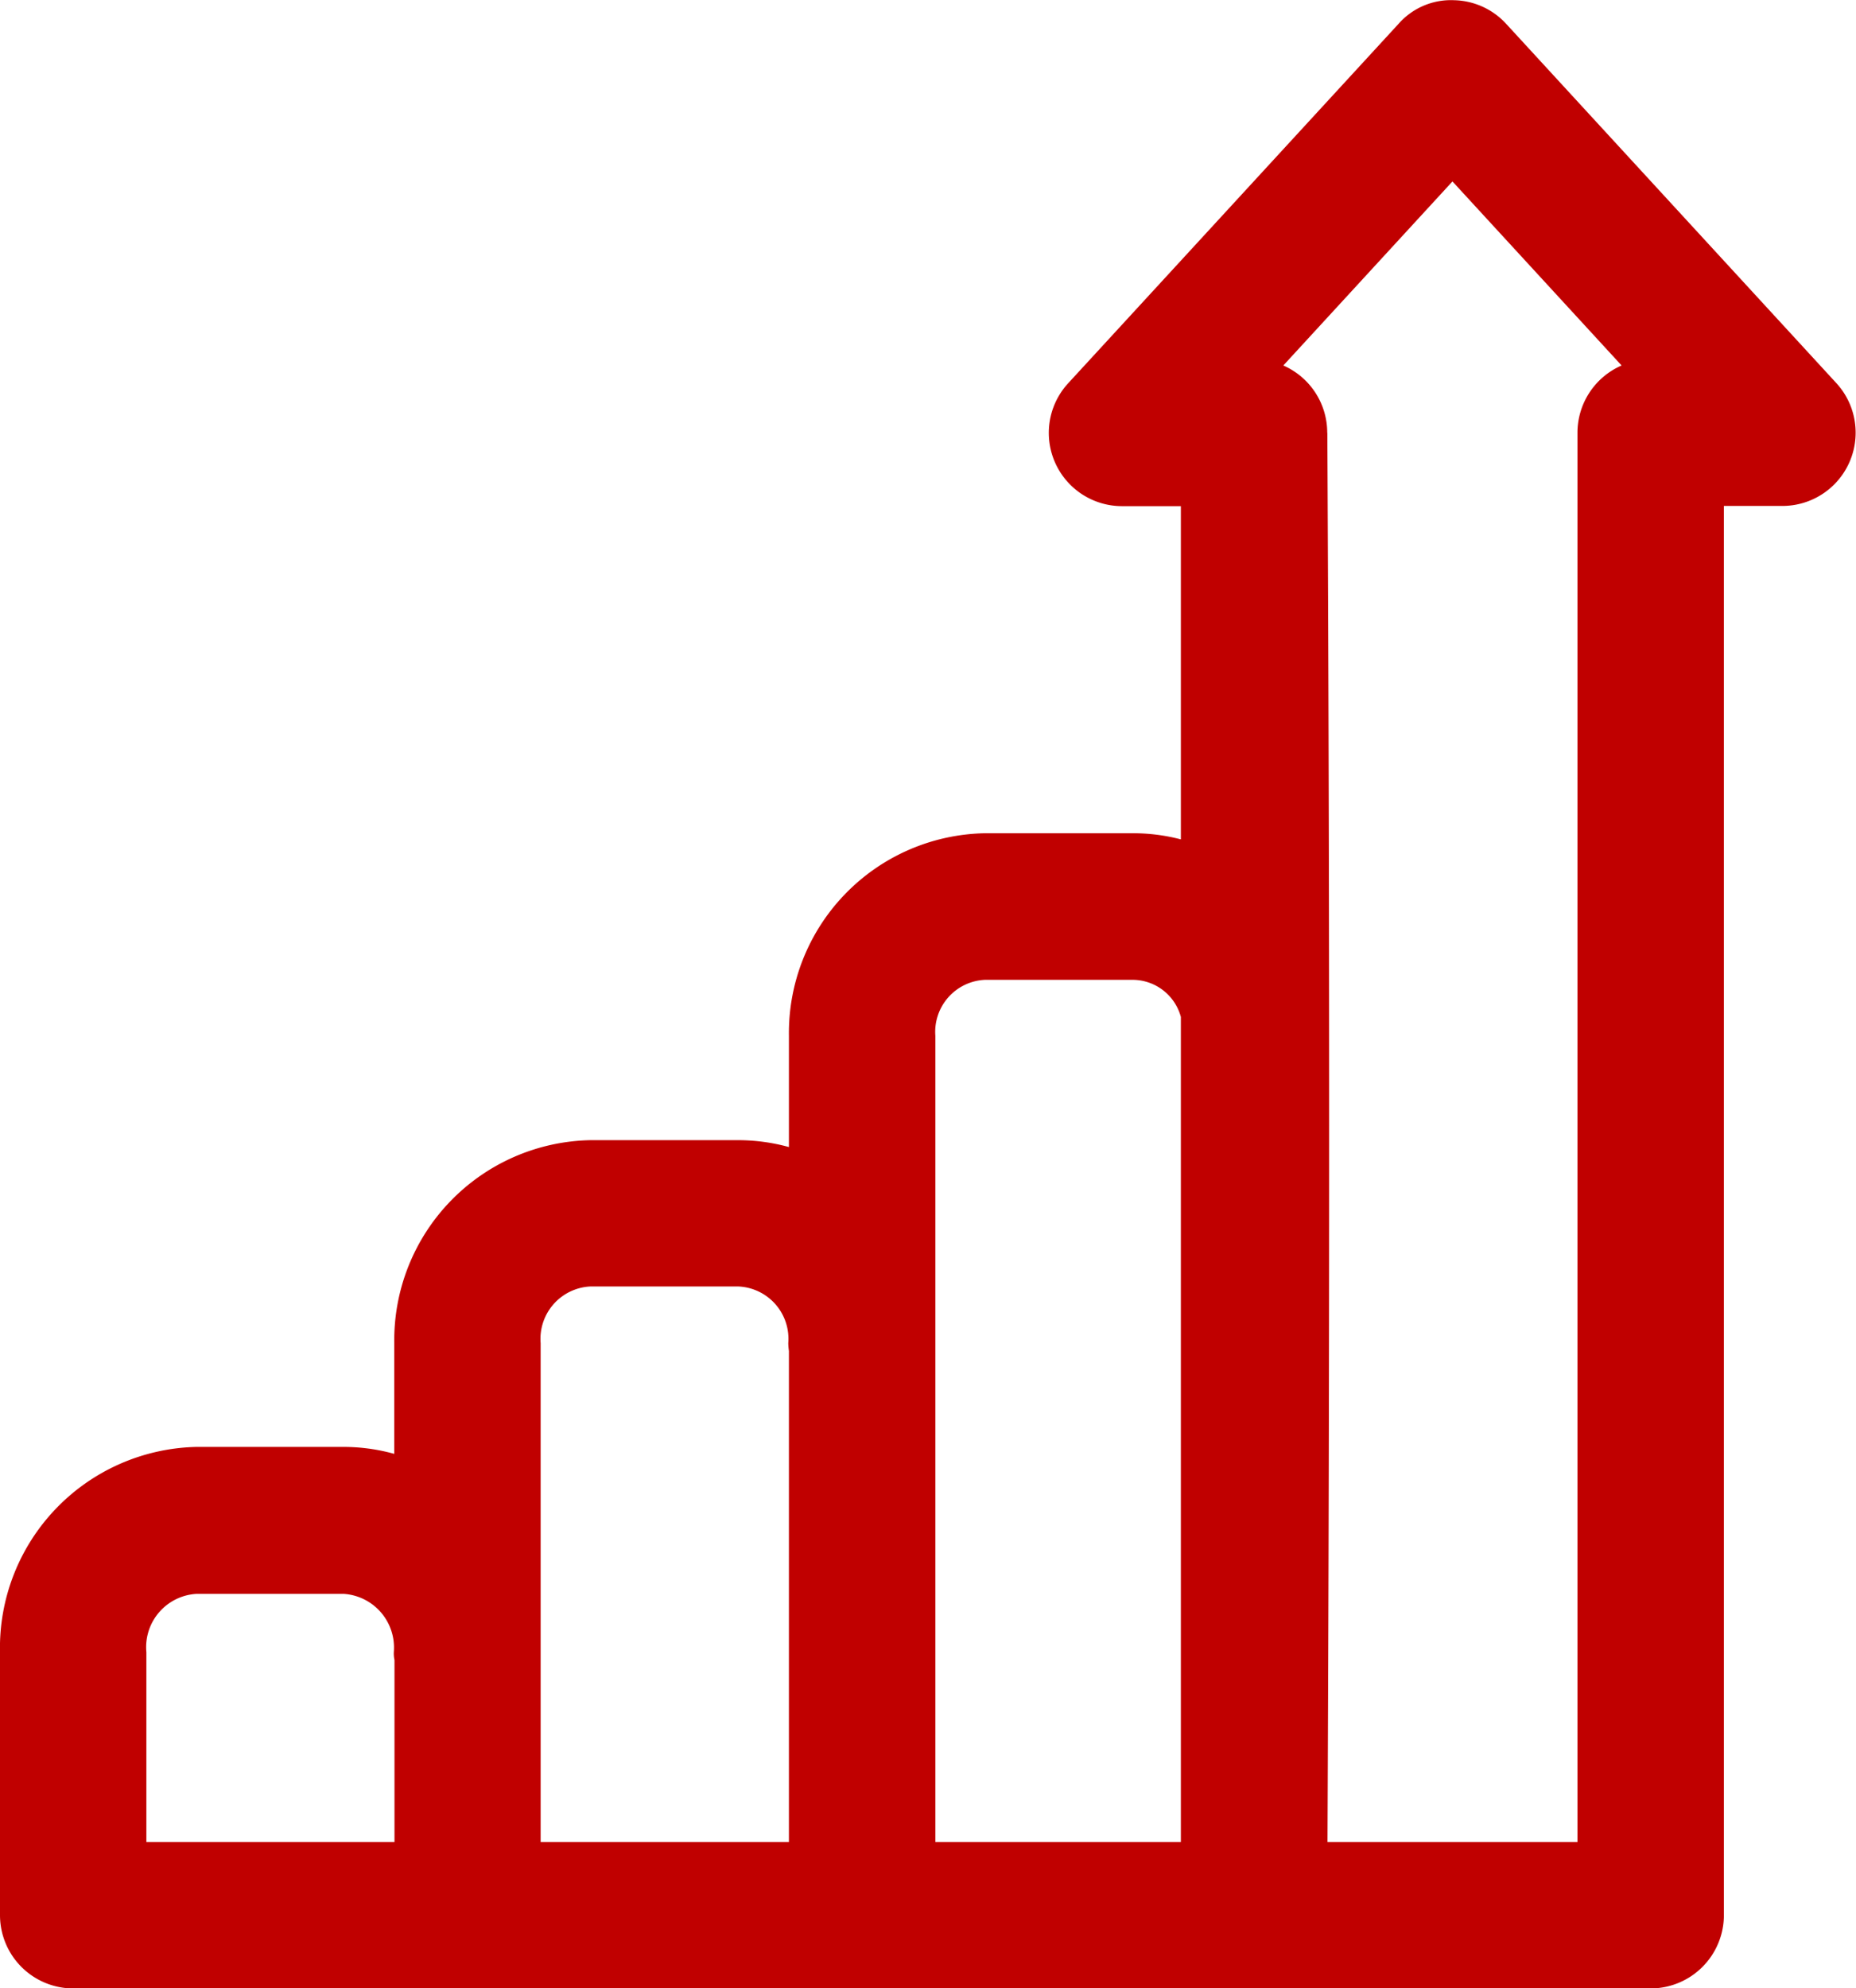 <?xml version="1.0" encoding="UTF-8"?>
<svg xmlns="http://www.w3.org/2000/svg" width="34.237" height="36.666" viewBox="0 0 34.237 36.666">
  <path id="Tracé_239" data-name="Tracé 239" d="M35.905,8.3,29.811,1.671a1.342,1.342,0,0,0-.958-.436,1.288,1.288,0,0,0-1.028.436L21.73,8.3a1.351,1.351,0,0,0,.993,2.265H23.81V16.71a3.482,3.482,0,0,0-.883-.113H20.2a3.684,3.684,0,0,0-3.62,3.735v2.052a3.535,3.535,0,0,0-.932-.127H12.924A3.69,3.69,0,0,0,9.3,26v2.042a3.483,3.483,0,0,0-.932-.128H5.647A3.706,3.706,0,0,0,2.027,31.7v4.852A1.352,1.352,0,0,0,3.376,37.9h29.1a1.353,1.353,0,0,0,1.351-1.351V10.561h1.086A1.351,1.351,0,0,0,35.905,8.3ZM23.81,19.984V35.2H19.281V20.332A.961.961,0,0,1,20.2,19.3h2.726A.925.925,0,0,1,23.81,19.984Zm2.7-10.773A1.353,1.353,0,0,0,25.7,7.971l3.12-3.394,3.12,3.394a1.353,1.353,0,0,0-.814,1.239V35.2H26.515C26.556,26.046,26.556,17.773,26.512,9.211ZM12,26a.967.967,0,0,1,.92-1.045h2.725A.966.966,0,0,1,16.568,26a1.134,1.134,0,0,0,.012.144V35.2H12ZM4.727,31.7a.985.985,0,0,1,.92-1.076H8.372a.992.992,0,0,1,.92,1.067.573.573,0,0,0,.012.154V35.2H4.727Z" transform="translate(-2.027 -1.231)" fill="#c00000"></path>
</svg>
